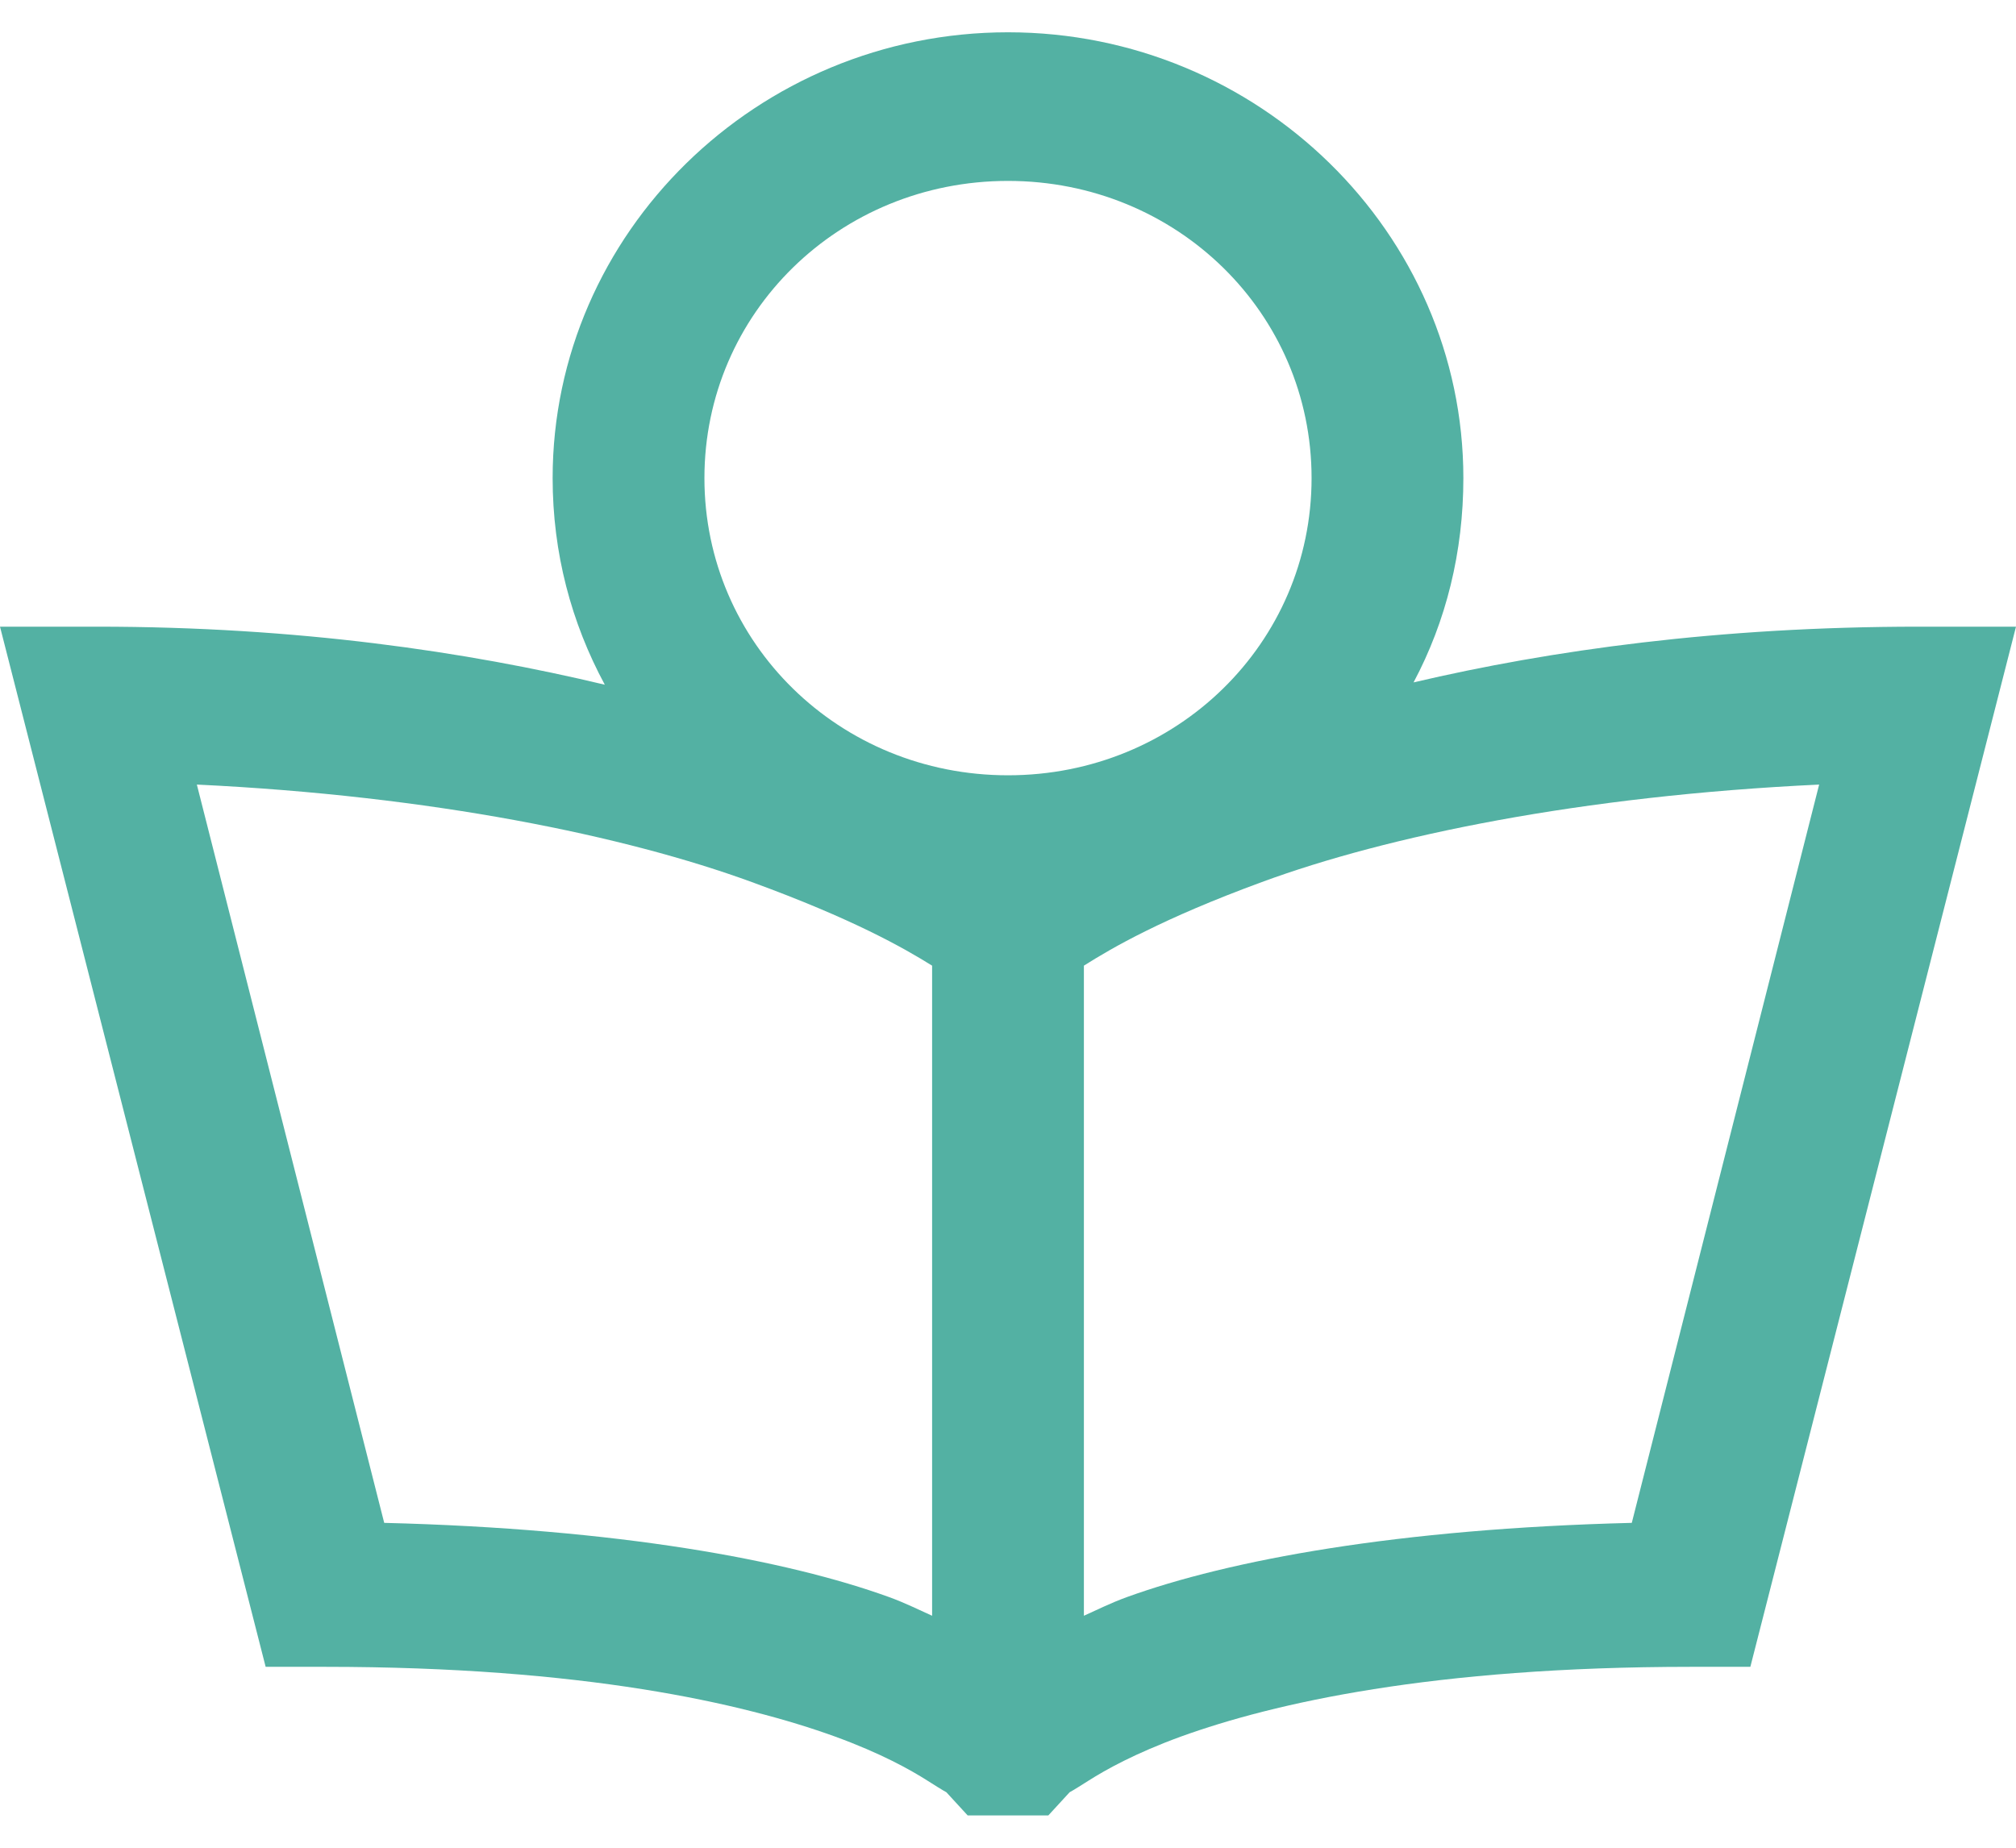 <?xml version="1.0" encoding="UTF-8"?>
<svg width="48px" height="44px" viewBox="0 0 48 44" version="1.1" xmlns="http://www.w3.org/2000/svg" xmlns:xlink="http://www.w3.org/1999/xlink">
    <title>Iconography / Communication / Reading</title>
    <defs>
        <path d="M24,2.769 C29.965,2.769 34.842,7.545 34.842,13.385 C34.842,15.14 34.433,16.792 33.656,18.25 C36.925,17.483 40.934,16.923 45.685,16.923 L45.685,16.923 L48,16.923 L41.675,41.692 L40.264,41.692 C34.108,41.692 30.325,42.556 28.122,43.351 C27.021,43.752 26.322,44.146 25.92,44.401 C25.518,44.657 25.468,44.678 25.468,44.678 L25.468,44.678 L24.96,45.231 L23.04,45.231 L22.532,44.678 C22.532,44.678 22.482,44.657 22.08,44.401 C21.678,44.146 20.979,43.752 19.878,43.351 C17.675,42.556 13.892,41.692 7.736,41.692 L7.736,41.692 L6.325,41.692 L0,16.923 L2.315,16.923 C7.087,16.923 11.104,17.517 14.4,18.305 C13.602,16.826 13.158,15.168 13.158,13.385 C13.158,7.545 18.035,2.769 24,2.769 Z M4.687,20.683 L9.148,38.264 C14.725,38.403 18.734,39.149 21.176,40.034 C21.572,40.179 21.868,40.331 22.193,40.476 L22.193,40.476 L22.193,24.995 C21.515,24.574 20.322,23.889 17.901,23.005 C14.894,21.906 10.306,20.952 4.687,20.683 L4.687,20.683 Z M43.313,20.683 C37.624,20.952 33.028,21.906 30.042,23.005 C27.671,23.876 26.485,24.567 25.807,24.995 L25.807,24.995 L25.807,40.476 C26.132,40.331 26.428,40.179 26.824,40.034 C29.266,39.149 33.275,38.403 38.852,38.264 L38.852,38.264 L43.313,20.683 Z M24,6.308 C19.984,6.308 16.772,9.452 16.772,13.385 C16.772,17.317 19.984,20.462 24,20.462 C28.016,20.462 31.228,17.317 31.228,13.385 C31.228,9.452 28.016,6.308 24,6.308 Z" id="path-1"></path>
    </defs>
    <g id="🏢-LG-Products" stroke="none" stroke-width="1" fill="none" fill-rule="evenodd">
        <g id="Large-Business---Group-Life---Cold-State---Desktop" transform="translate(-156, -2072)">
            <g id="Iconography-/-Communication-/-Reading" transform="translate(156, 2070)">
                <mask id="mask-2" fill="white">
                    <use xlink:href="#path-1"></use>
                </mask>
                <use id="Shape" fill="#53B1A3" xlink:href="#path-1"></use>
            </g>
        </g>
    </g>
</svg>